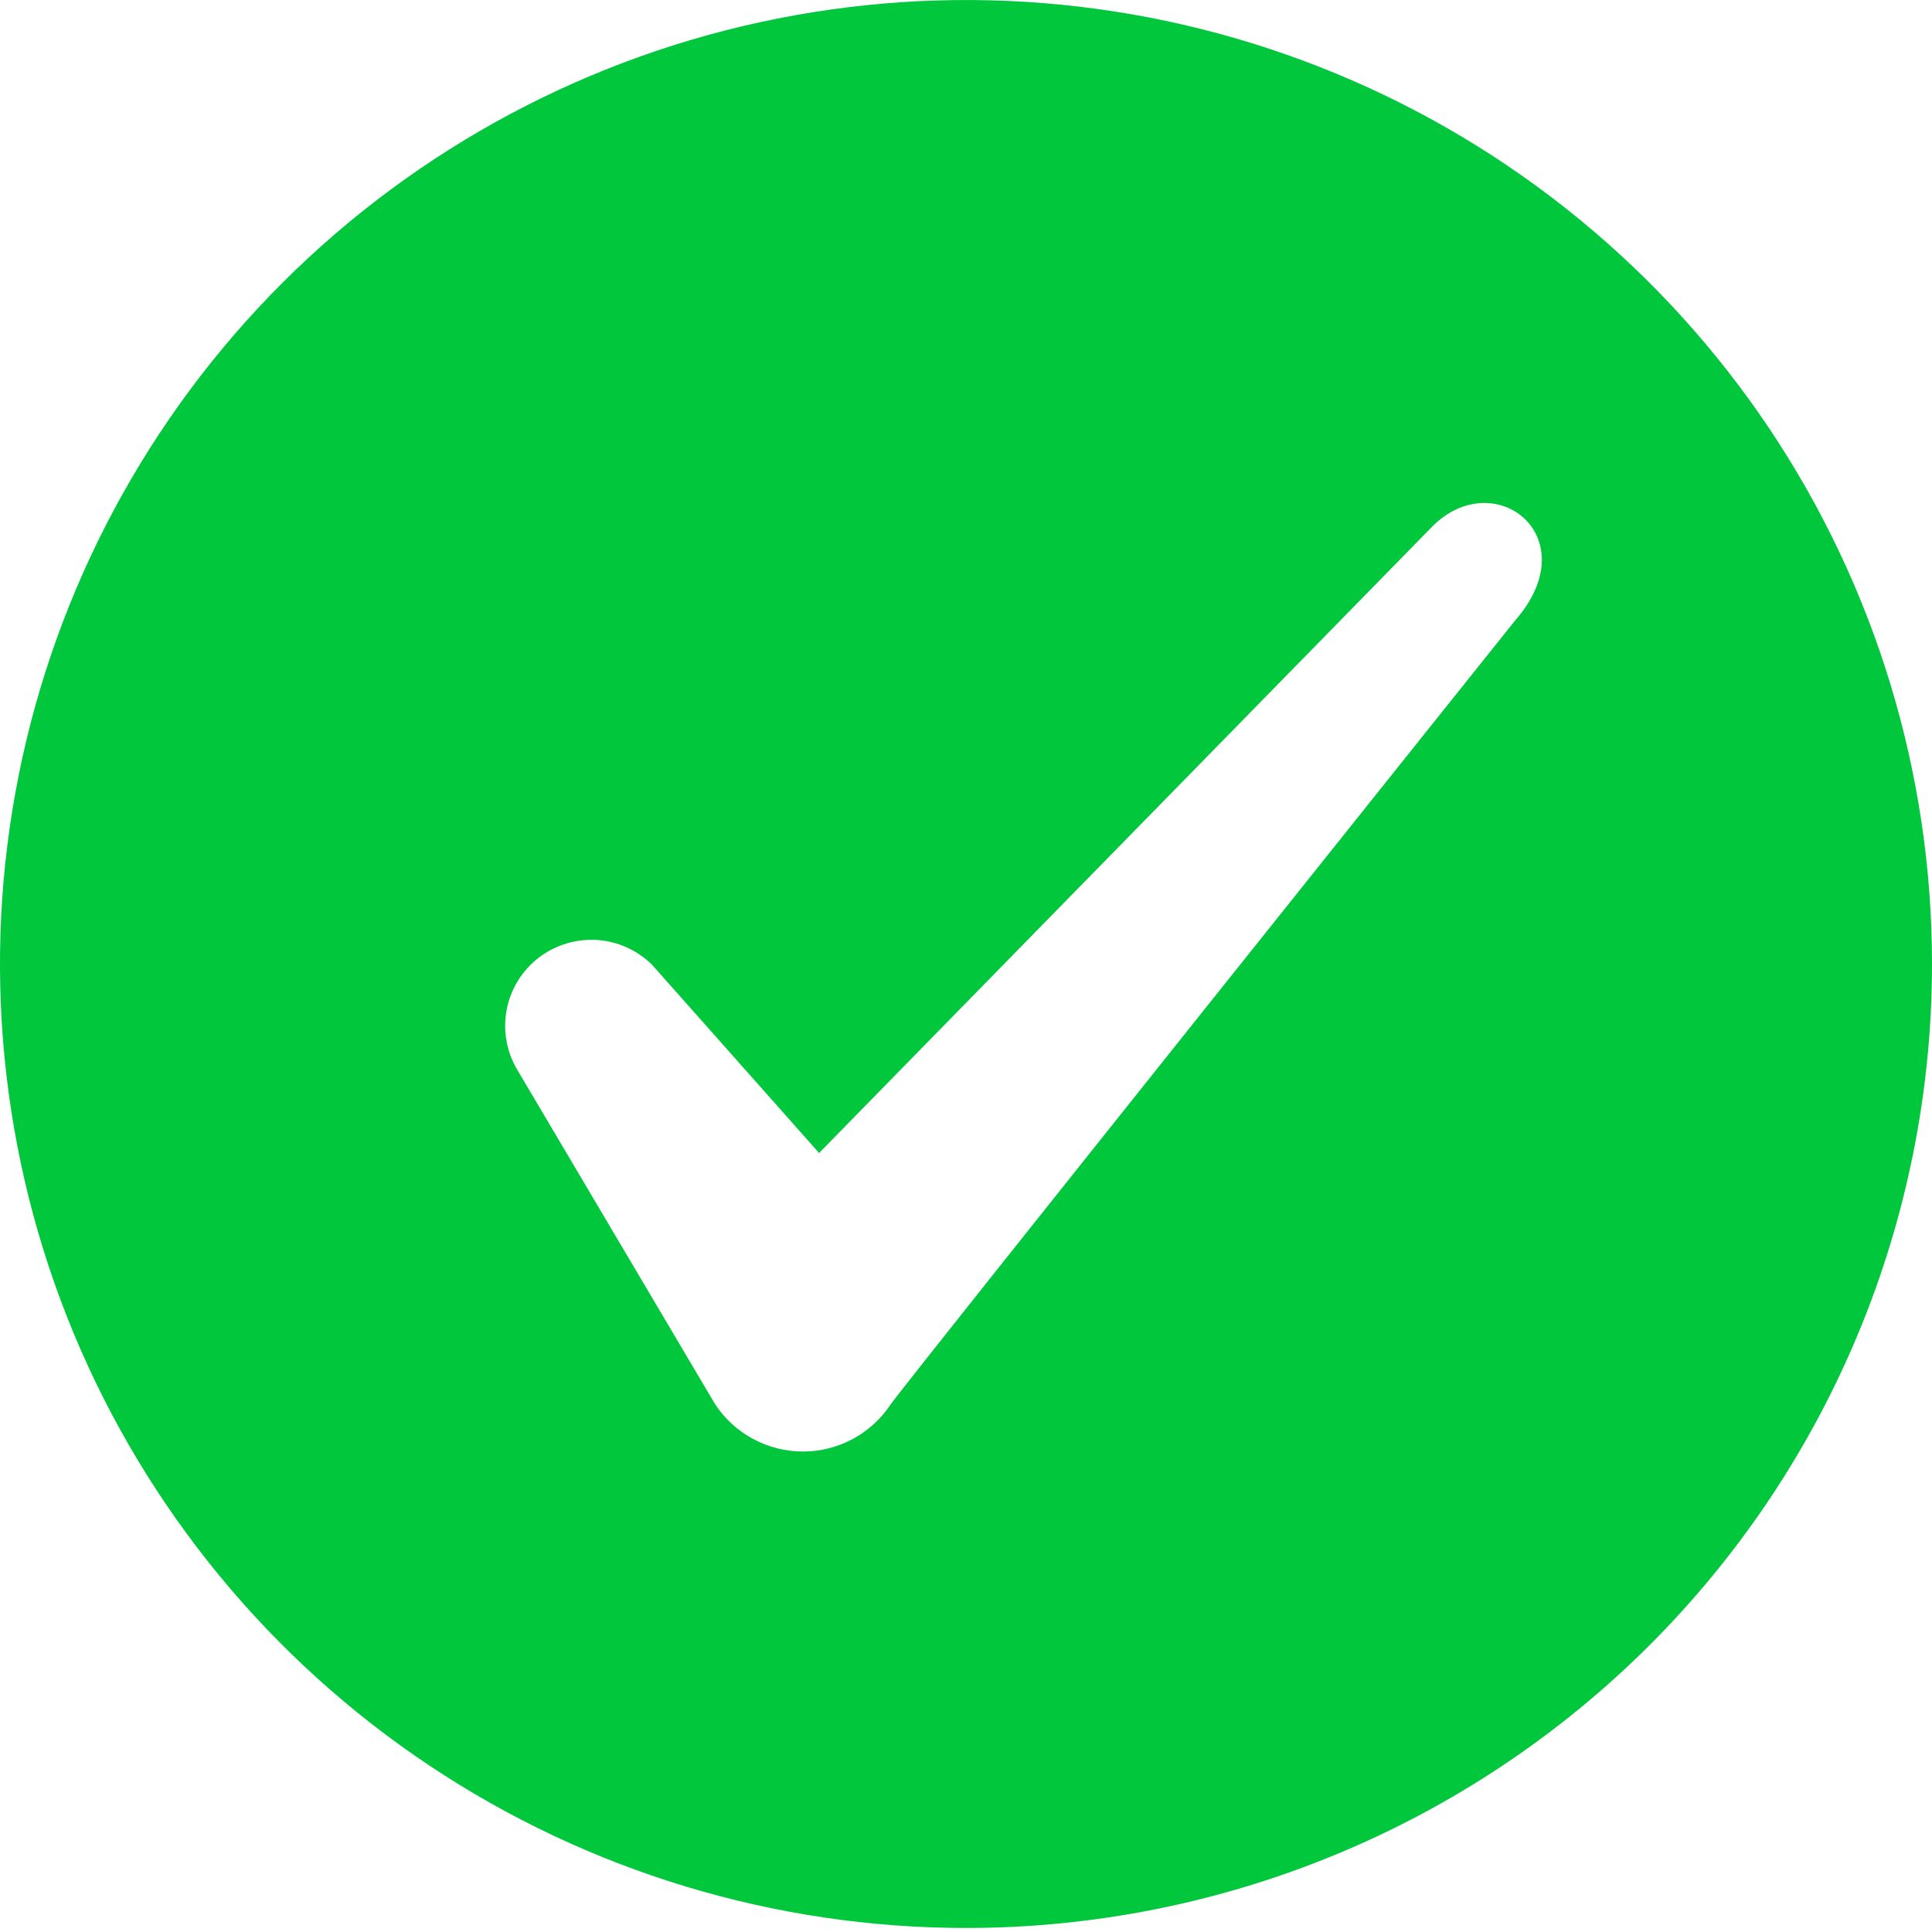 <svg width="23" height="23" viewBox="0 0 23 23" fill="none" xmlns="http://www.w3.org/2000/svg">
<path d="M11.5 22.952C9.226 22.952 7.002 22.279 5.111 21.018C3.22 19.757 1.746 17.965 0.875 15.868C0.005 13.771 -0.223 11.463 0.221 9.237C0.665 7.011 1.76 4.966 3.368 3.361C4.977 1.756 7.026 0.663 9.256 0.221C11.487 -0.222 13.8 0.005 15.901 0.874C18.002 1.742 19.798 3.213 21.062 5.1C22.326 6.988 23 9.206 23 11.476C23 14.52 21.788 17.439 19.632 19.591C17.475 21.743 14.55 22.952 11.5 22.952ZM17.051 6.268L9.751 13.726L7.766 11.489C7.59 11.313 7.355 11.206 7.105 11.19C6.856 11.175 6.609 11.25 6.412 11.402C6.214 11.555 6.079 11.774 6.032 12.019C5.985 12.264 6.029 12.518 6.156 12.732L8.509 16.71C8.622 16.885 8.778 17.029 8.961 17.128C9.145 17.228 9.35 17.28 9.559 17.28C9.768 17.28 9.973 17.228 10.157 17.128C10.34 17.029 10.495 16.885 10.609 16.71C10.981 16.211 18.037 7.387 18.037 7.387C18.908 6.393 17.794 5.522 17.051 6.268Z" fill="#00C73C"/>
</svg>
